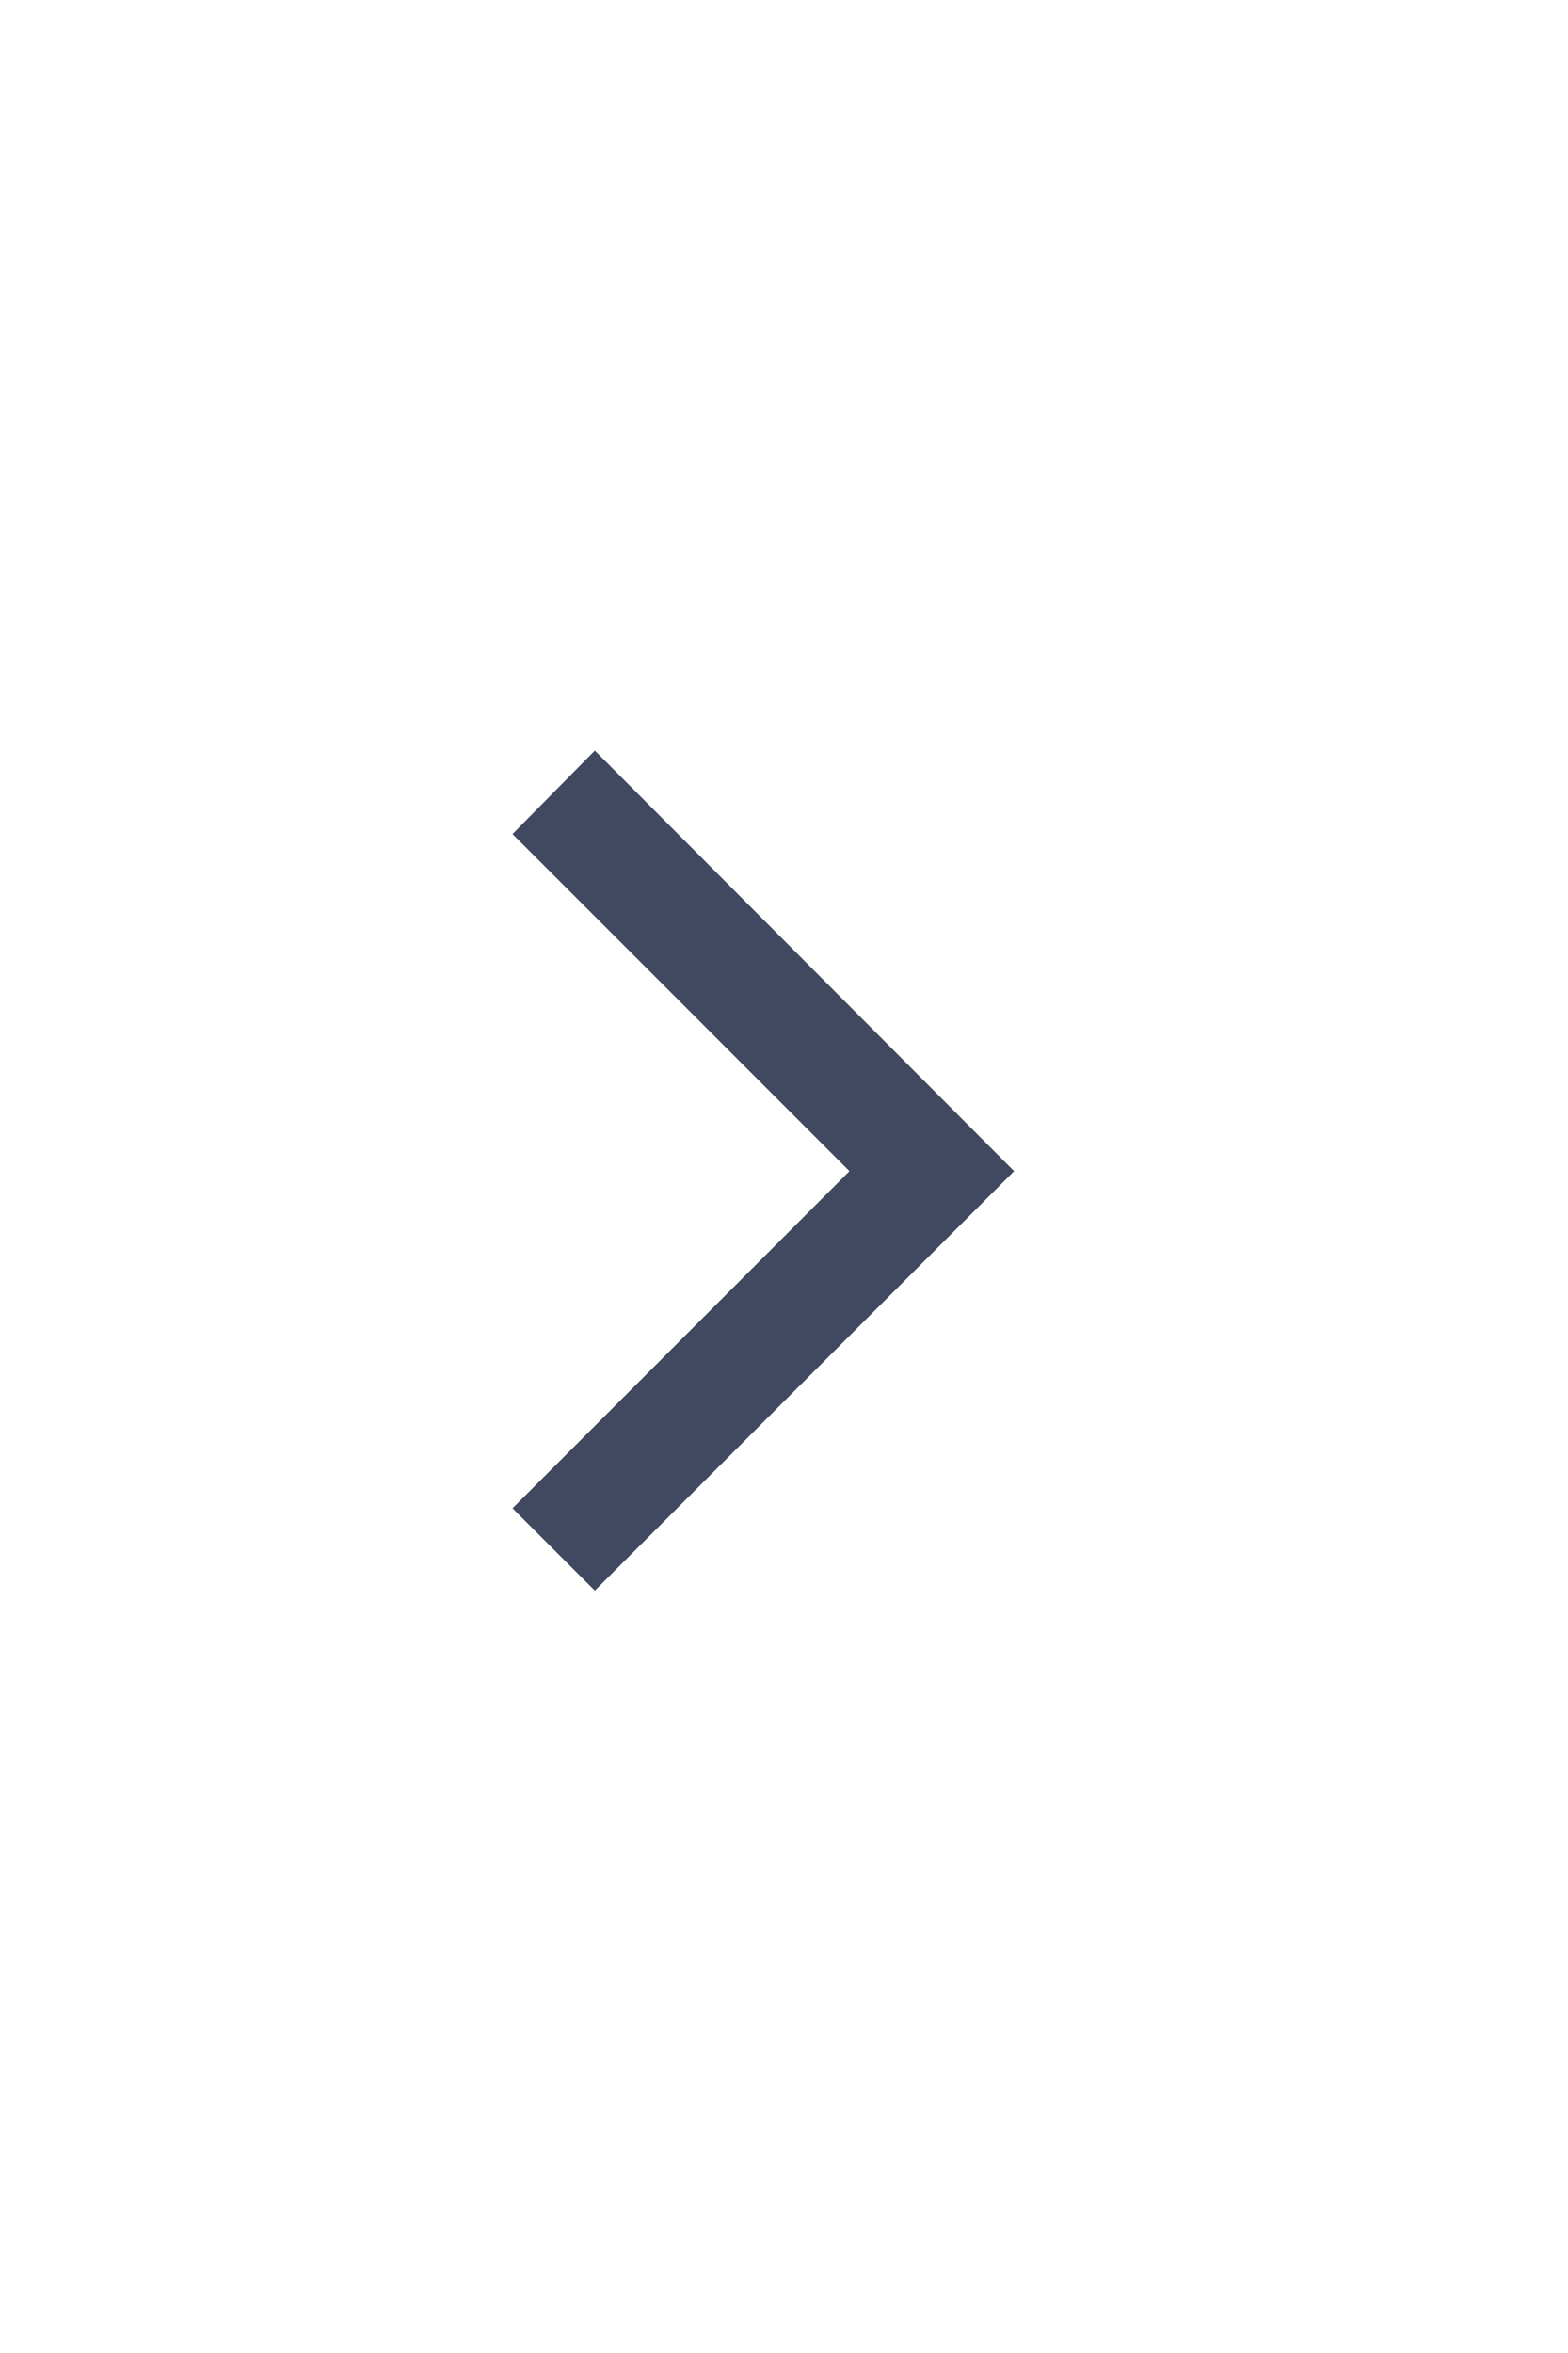 <svg width="20" height="30" viewBox="0 0 20 30" fill="none" xmlns="http://www.w3.org/2000/svg">
<path d="M12.935 14.932L7.587 20.28L6.537 19.23L10.835 14.932L6.537 10.634L7.587 9.57L12.935 14.932Z" fill="#404960"/>
</svg>
